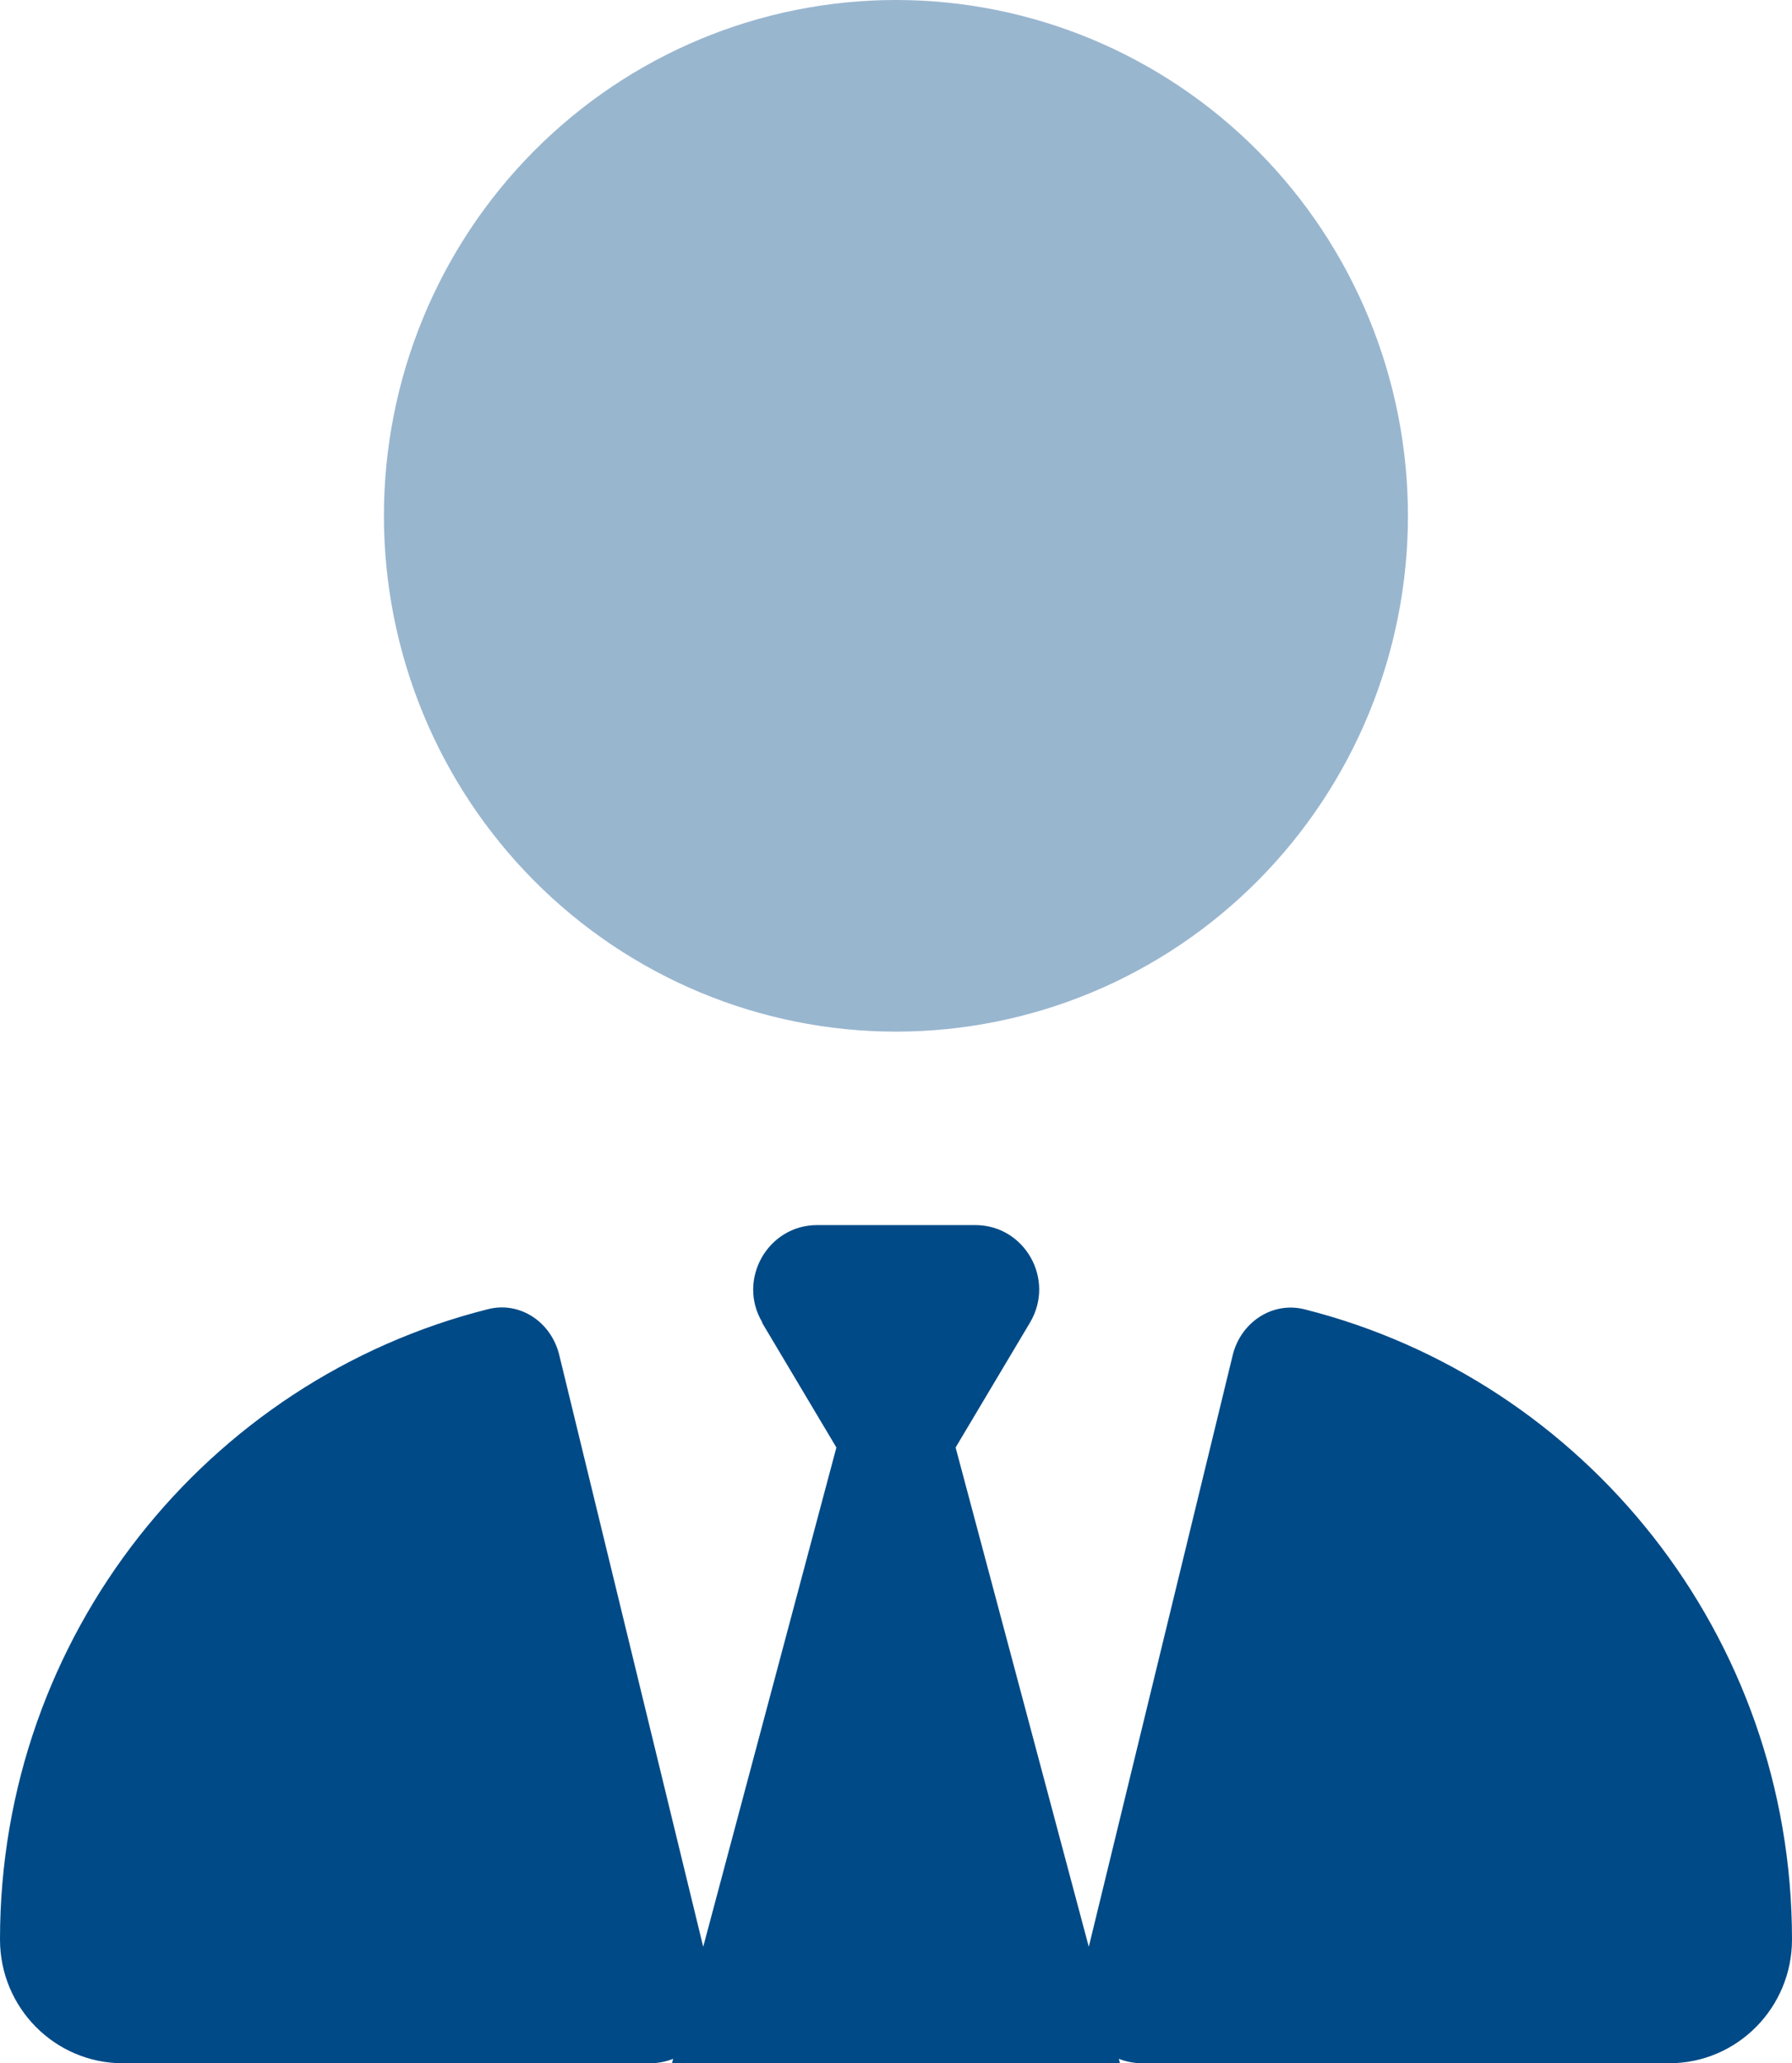 <svg width="53" height="61" viewBox="0 0 53 61" fill="none" xmlns="http://www.w3.org/2000/svg">
<g clip-path="url(#clip0_2201_912)">
<path opacity="0.4" d="M41.641 15.25C41.641 19.295 40.046 23.173 37.206 26.033C34.366 28.893 30.515 30.5 26.498 30.5C22.482 30.5 18.631 28.893 15.791 26.033C12.951 23.173 11.355 19.295 11.355 15.25C11.355 11.205 12.951 7.327 15.791 4.467C18.631 1.607 22.482 0 26.498 0C30.515 0 34.366 1.607 37.206 4.467C40.046 7.327 41.641 11.205 41.641 15.25Z" fill="#004A87"/>
<path d="M22.537 39.102L24.737 42.795L20.798 57.557L16.539 40.055C16.302 39.09 15.38 38.459 14.421 38.709C6.14 40.794 0 48.347 0 57.342C0 59.368 1.633 61 3.632 61H19.224C19.473 61 19.698 60.952 19.91 60.869L19.875 61H33.125L33.09 60.869C33.303 60.952 33.539 61 33.776 61H49.368C51.379 61 53 59.356 53 57.342C53 48.347 46.86 40.794 38.579 38.709C37.62 38.471 36.698 39.102 36.461 40.055L32.202 57.557L28.263 42.795L30.463 39.102C31.22 37.827 30.309 36.219 28.842 36.219H26.5H24.169C22.703 36.219 21.791 37.839 22.549 39.102H22.537Z" fill="#004A87"/>
</g>
<defs>
<clipPath id="clip0_2201_912">
<rect width="53" height="61" fill="white"/>
</clipPath>
</defs>
</svg>
